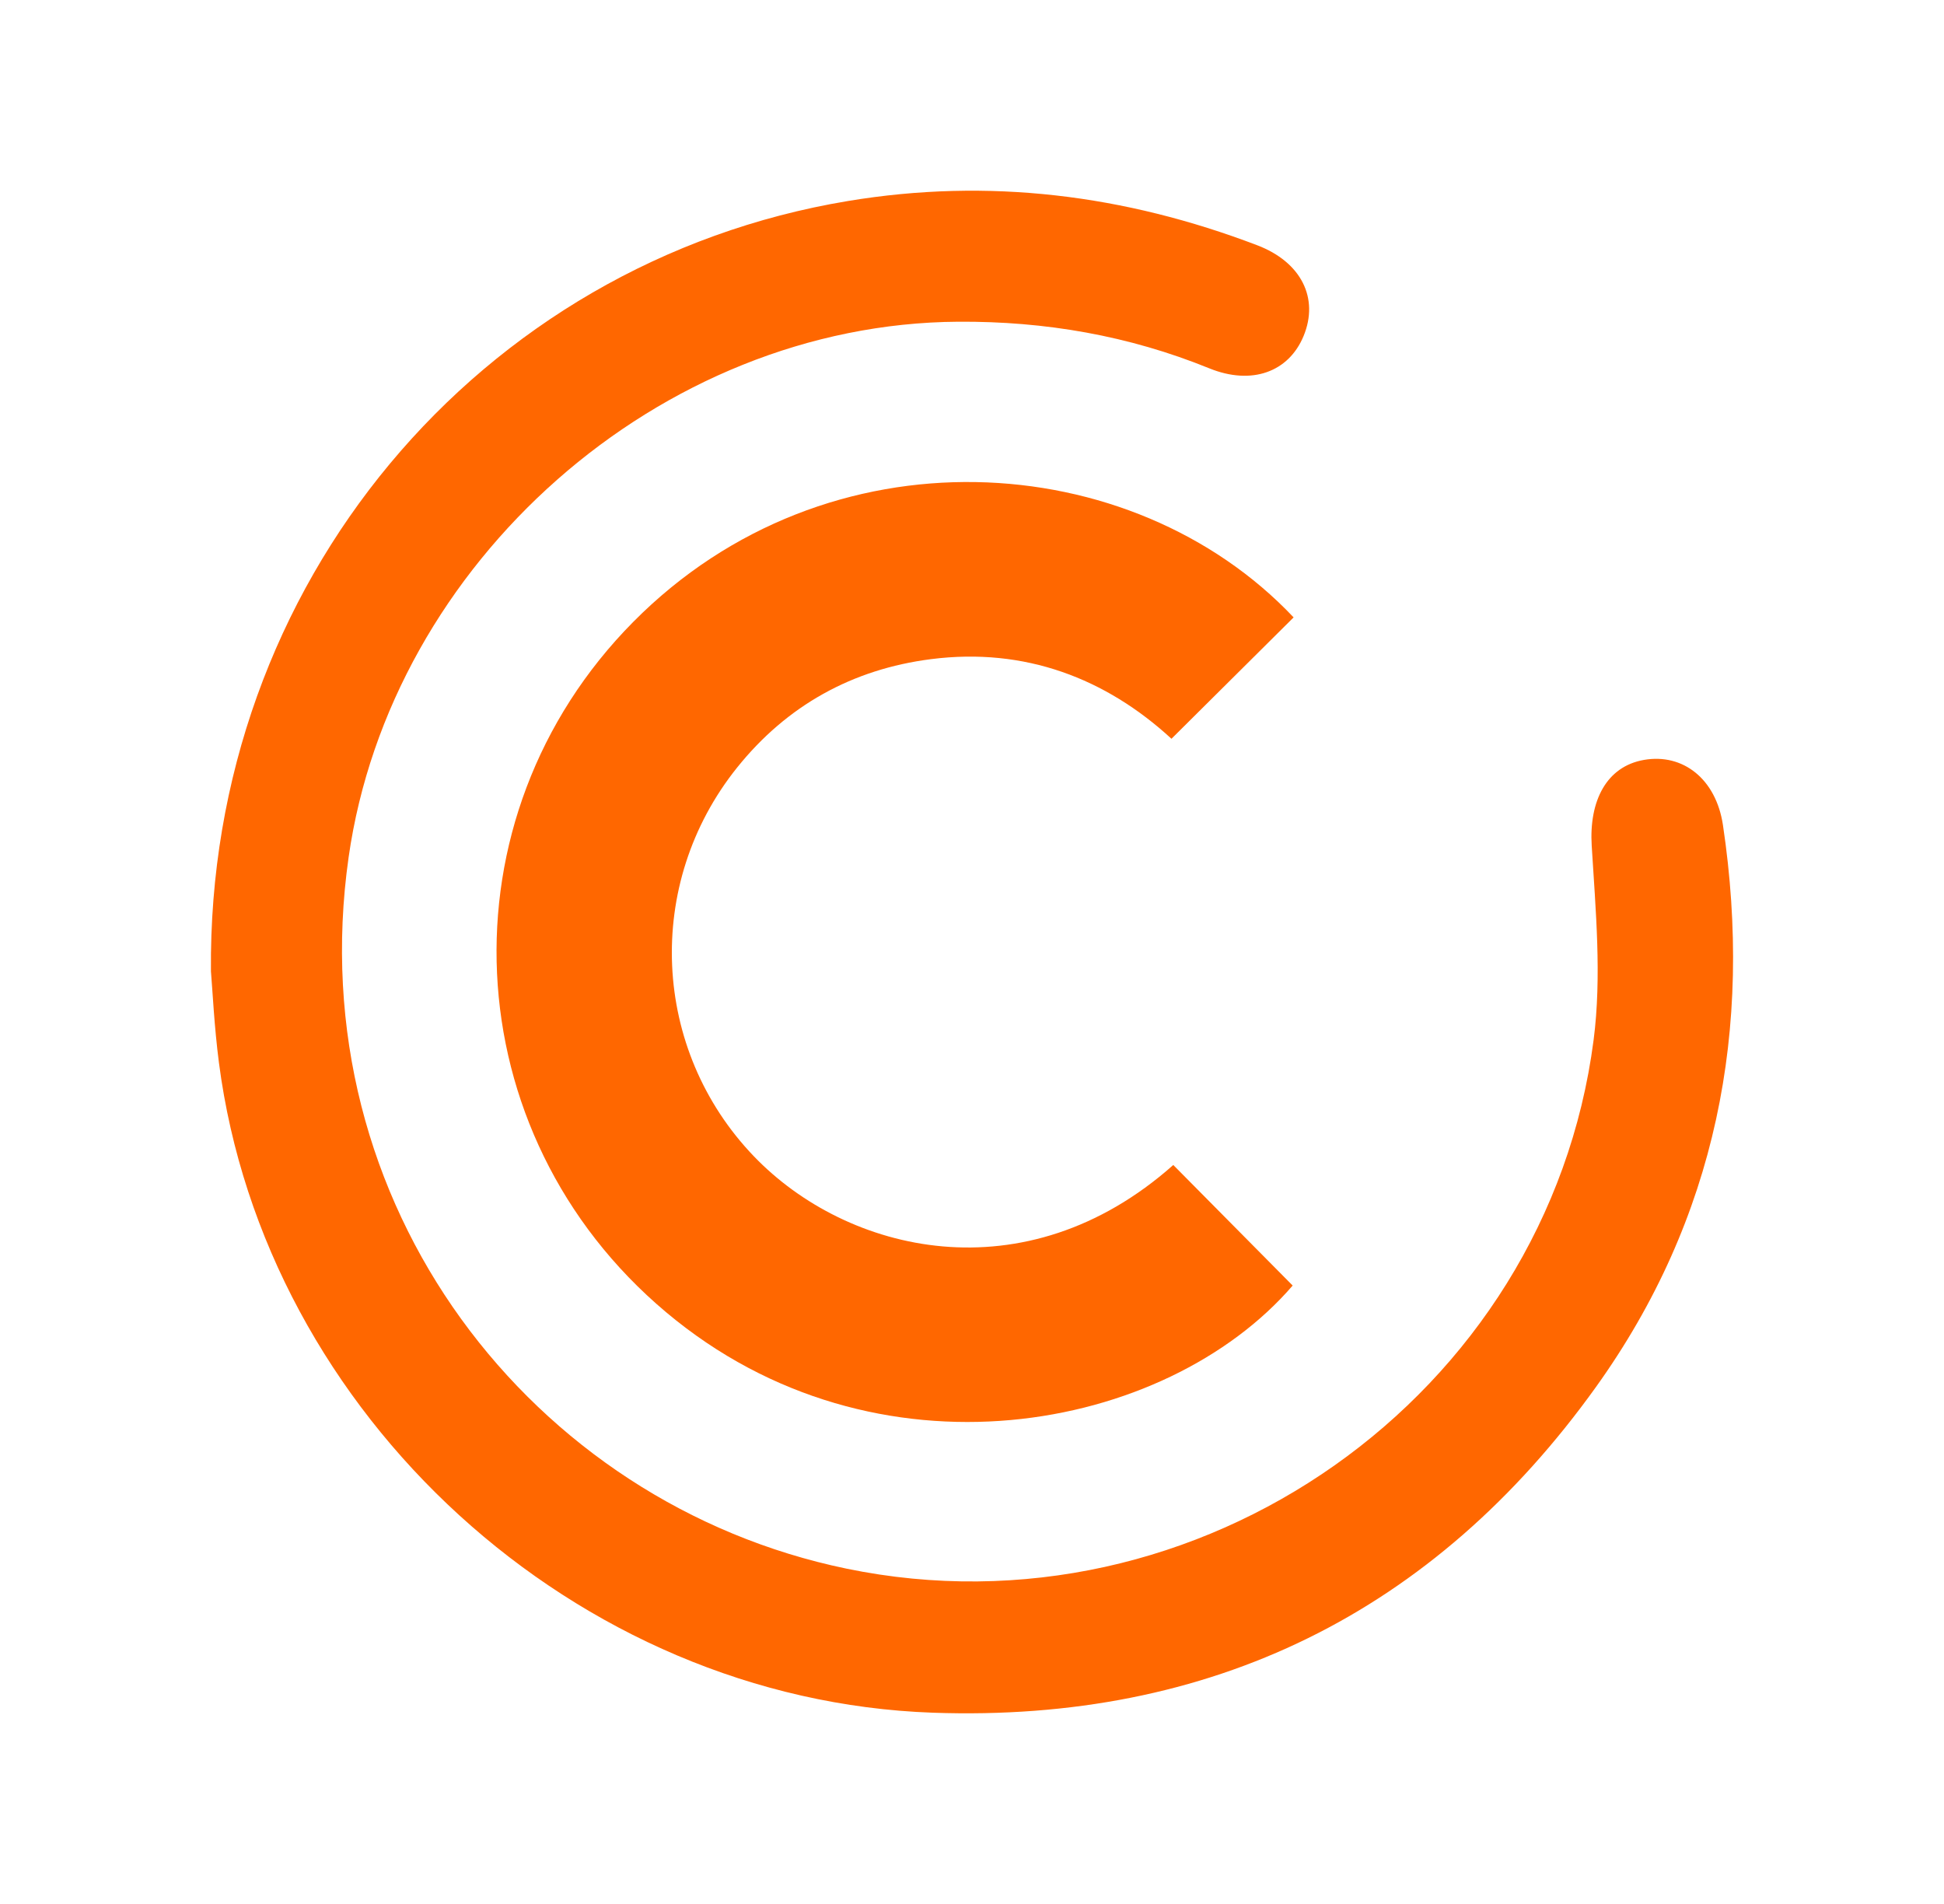 <?xml version="1.0" encoding="UTF-8"?>
<svg id="Layer_1" data-name="Layer 1" xmlns="http://www.w3.org/2000/svg" width="776.34" height="760.19" viewBox="0 0 776.34 760.19">
  <defs>
    <style>
      .cls-1 {
        fill: #ff6700;
        stroke-width: 0px;
      }
    </style>
  </defs>
  <path class="cls-1" d="m84.24,387.96c-1.51-155.02,107.33-283.28,254.36-307.7,56.28-9.35,110.54-2.5,163.44,17.65,17.68,6.73,24.76,21.18,18.56,36.22-5.94,14.41-20.72,19.81-37.67,12.93-32.18-13.08-65.61-18.83-100.23-18.61-119.33.74-226.75,96.23-243.48,213.81-19.74,138.73,73.24,258.08,198.84,284.04,140.21,28.98,279.85-68.41,298.35-211.09,3.29-25.41.81-51.75-.76-77.55-1.09-17.85,5.86-31.62,20.83-34.25,15.66-2.75,28.83,7.65,31.58,26,12.15,81.34-2.57,157.25-50.75,224.42-64.69,90.18-153.86,133.89-264.77,129.99-142.61-5.01-266.81-118.81-285.11-259.51-1.88-14.42-2.56-28.99-3.18-36.34Z"/>
  <path class="cls-1" d="m468.56,465.14c15.88,16.03,31.73,32.04,47.67,48.13-50.51,58.62-166.43,81.02-250.22,10.65-85-71.38-90.67-197.34-13.11-275.63,77.58-78.32,199.3-69.92,263.71-1.79-16.01,15.9-32.01,31.8-48.78,48.46-26.19-24.08-58.48-36.58-96.03-31.79-31.39,4.01-57.56,18.51-77.42,43.27-37.33,46.53-34.13,112.77,6.71,155.25,37.15,38.65,108.17,56.07,167.46,3.45Z"/>
</svg>